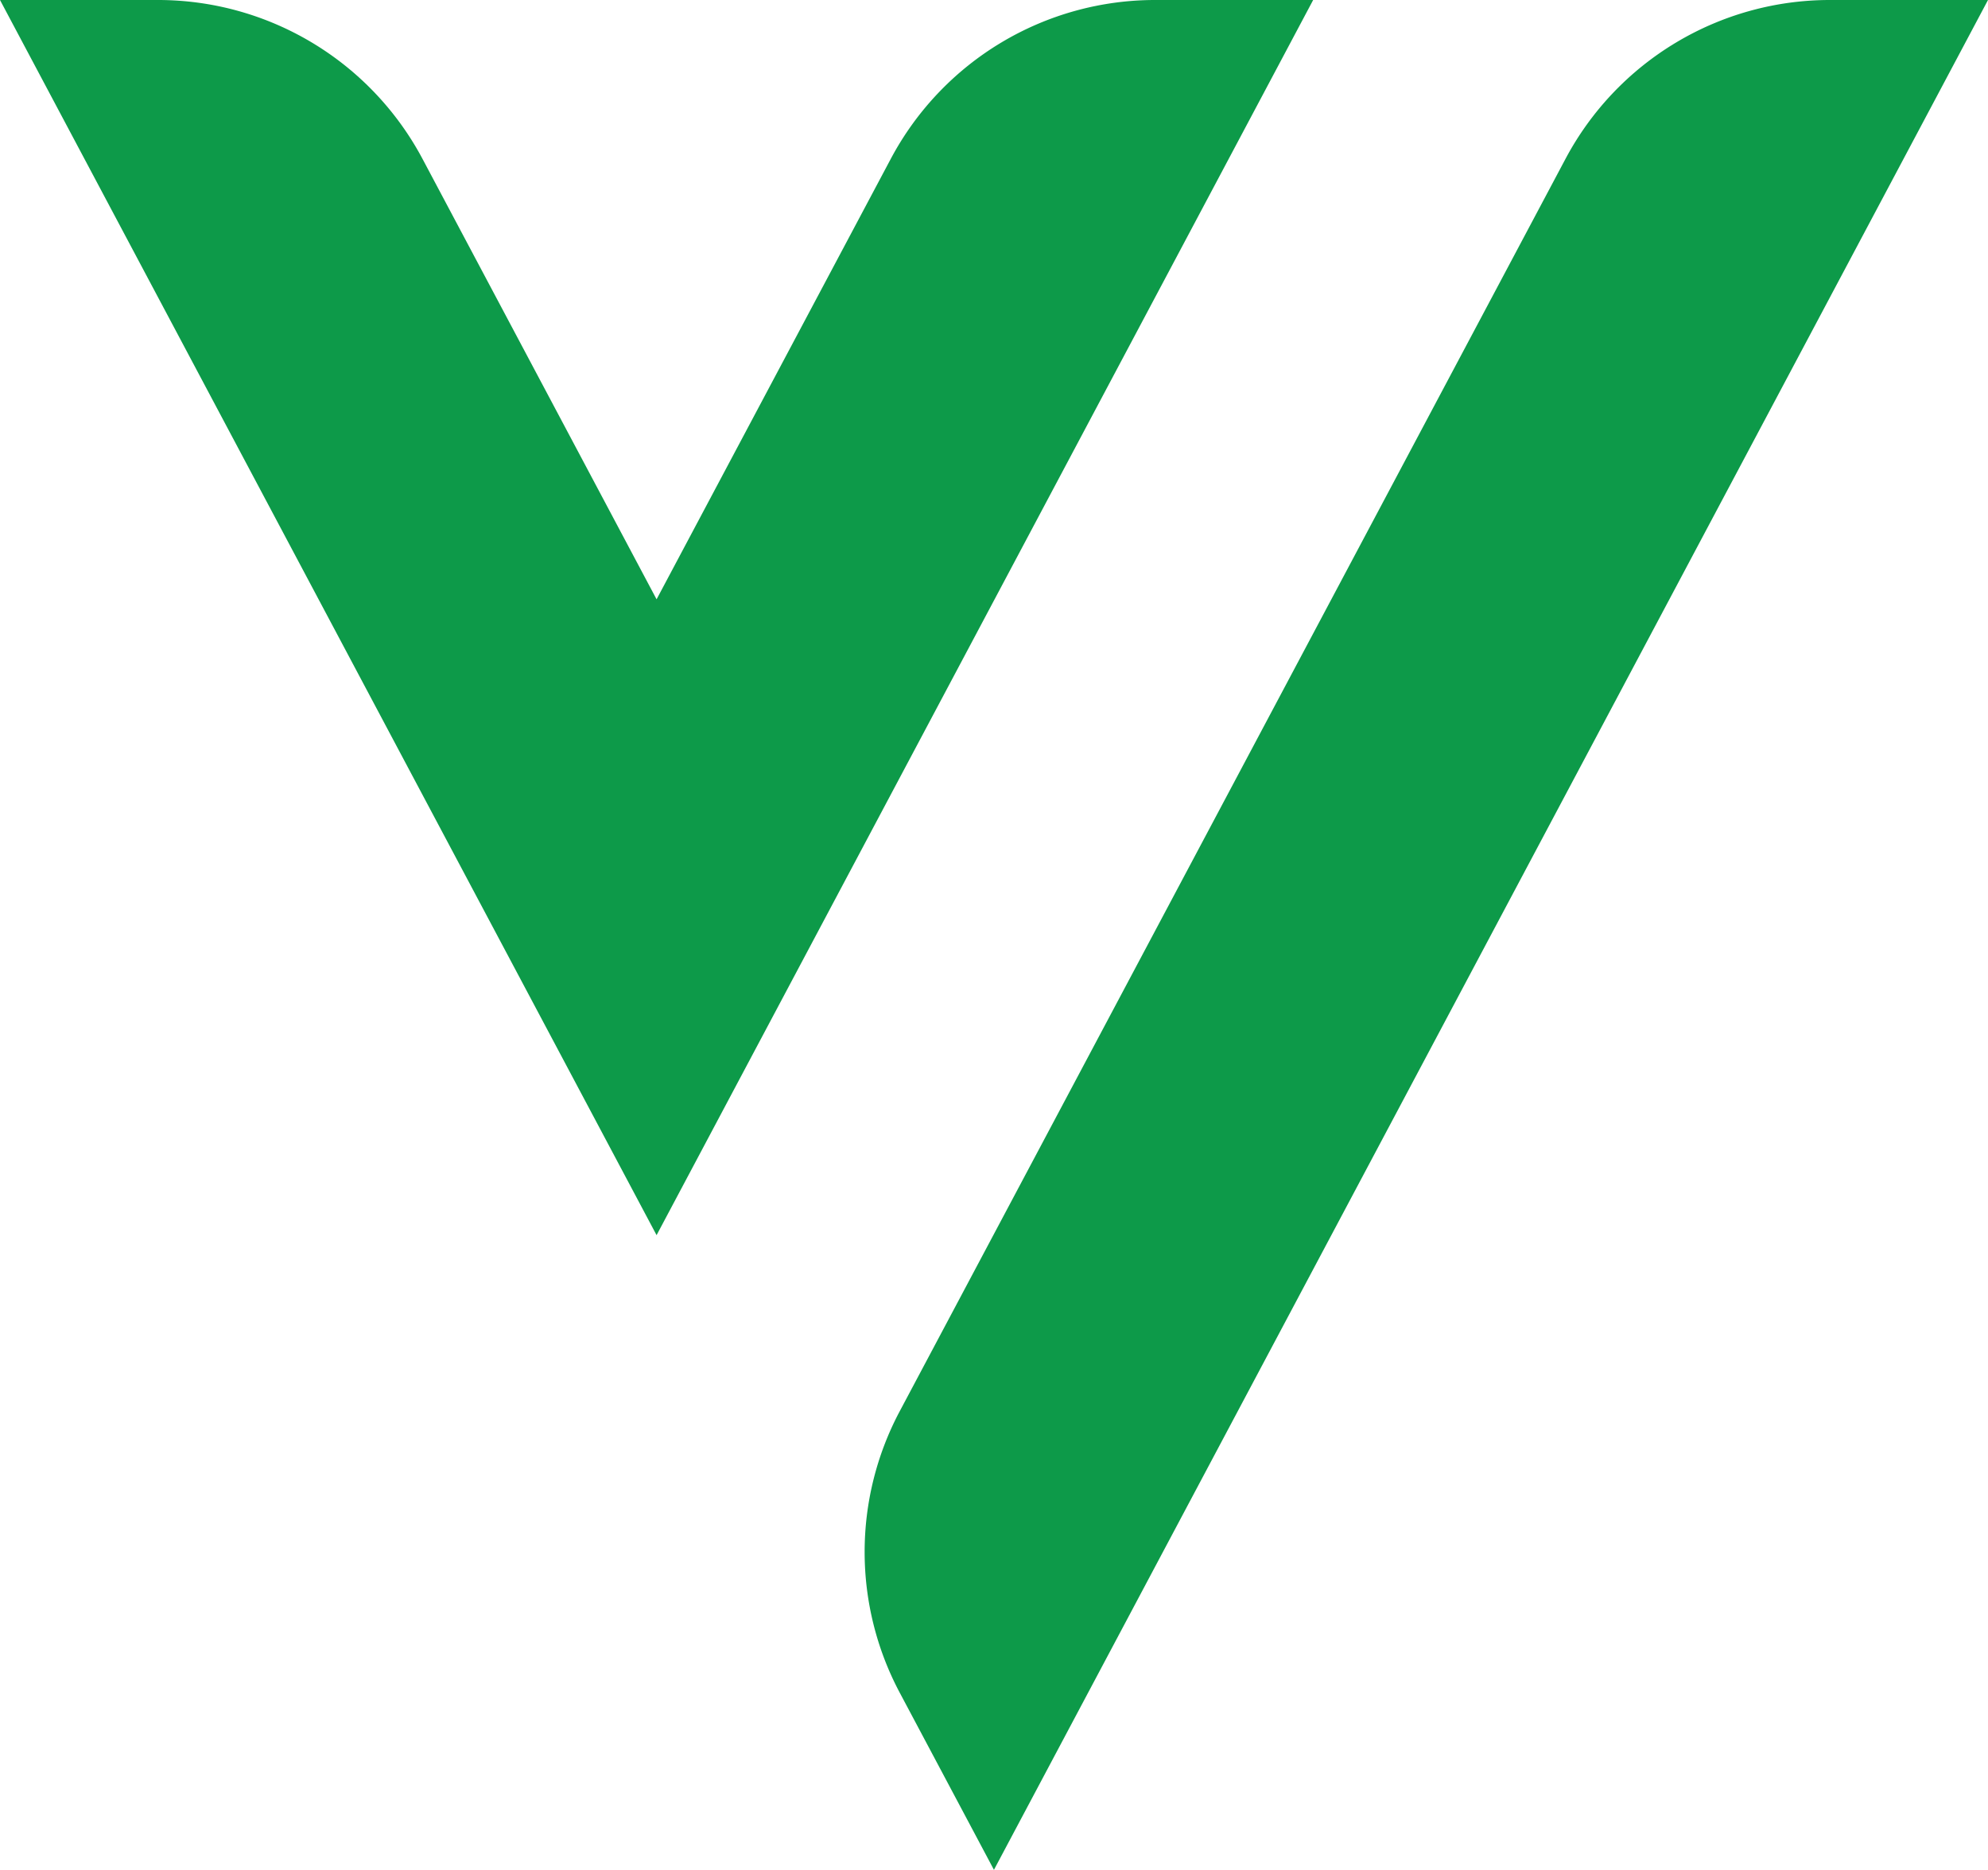 <?xml version="1.0" encoding="UTF-8"?> <svg xmlns="http://www.w3.org/2000/svg" viewBox="0 0 166.53 156.59"><defs><style>.cls-1{fill:#0d9a49;}</style></defs><g id="Layer_2" data-name="Layer 2"><g id="Layer_1-2" data-name="Layer 1"><path class="cls-1" d="M131.14,13.3,75.36,118.2a25.09,25.09,0,0,0,0,23.54l7.9,14.85L166.53,0H153.28A25.08,25.08,0,0,0,131.14,13.3Z"></path><path class="cls-1" d="M110,0H96.75A25.07,25.07,0,0,0,74.62,13.3L55,50.19h0L35.39,13.3A25.1,25.1,0,0,0,13.25,0H0L55,103.44Z"></path></g></g></svg> 